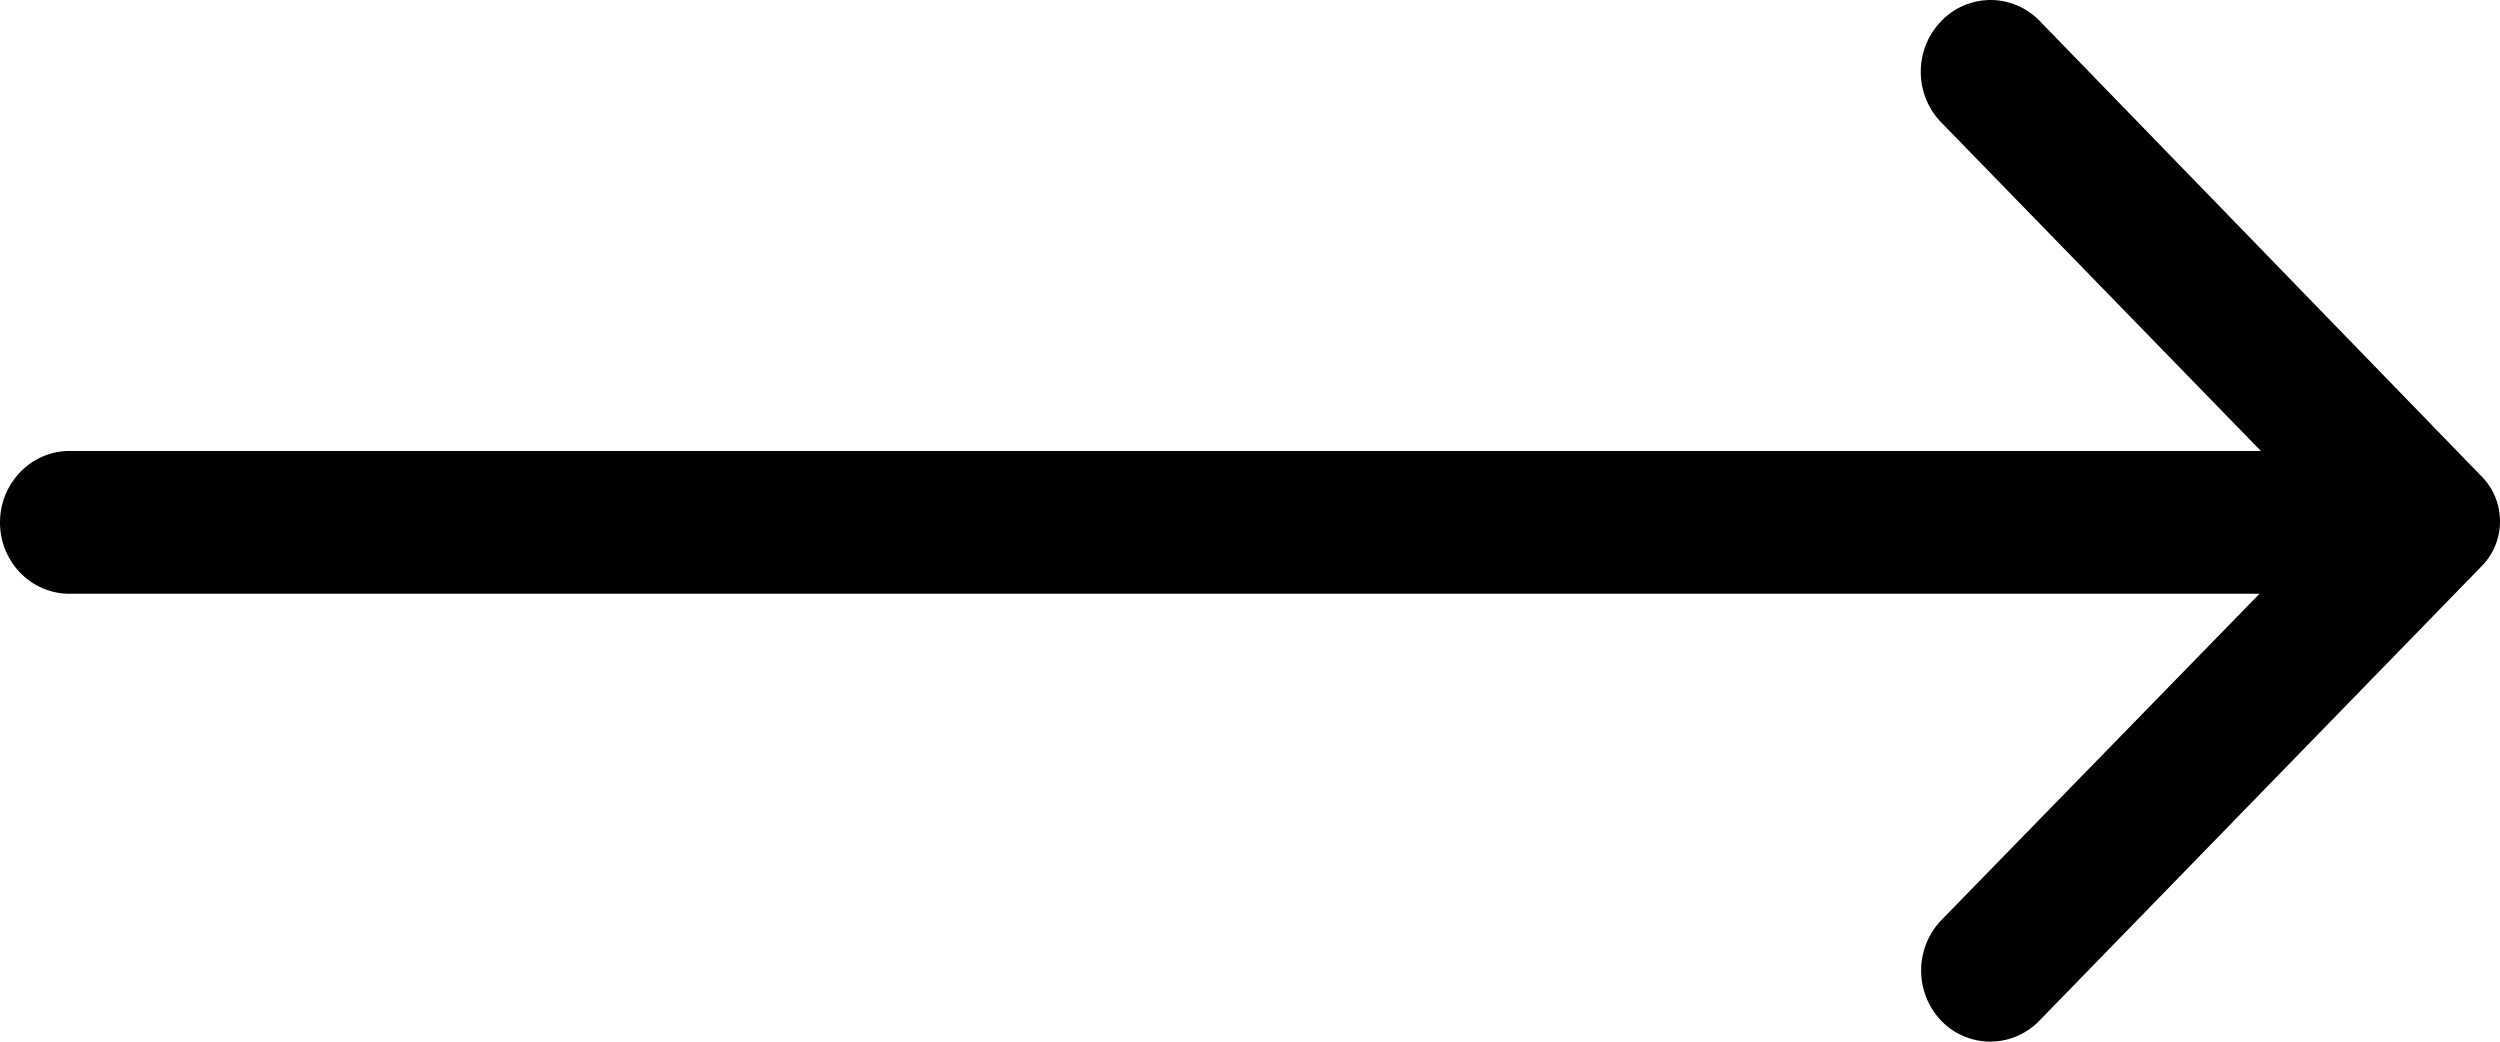 <svg width="36" height="15" viewBox="0 0 36 15" xmlns="http://www.w3.org/2000/svg">
    <path d="M27.955.304c-.19.193-.296.456-.296.73 0 .274.107.537.296.73l4.602 4.73H1.001C.448 6.495 0 6.956 0 7.525 0 8.09.448 8.55 1 8.55h31.537l-4.582 4.7a1.049 1.049 0 0 0 0 1.45.981.981 0 0 0 1.41 0l6.364-6.54A.917.917 0 0 0 36 7.508a.917.917 0 0 0-.27-.653L29.375.305a.987.987 0 0 0-.71-.305.987.987 0 0 0-.711.304z" fill="#000" fill-rule="nonzero"/>
</svg>
